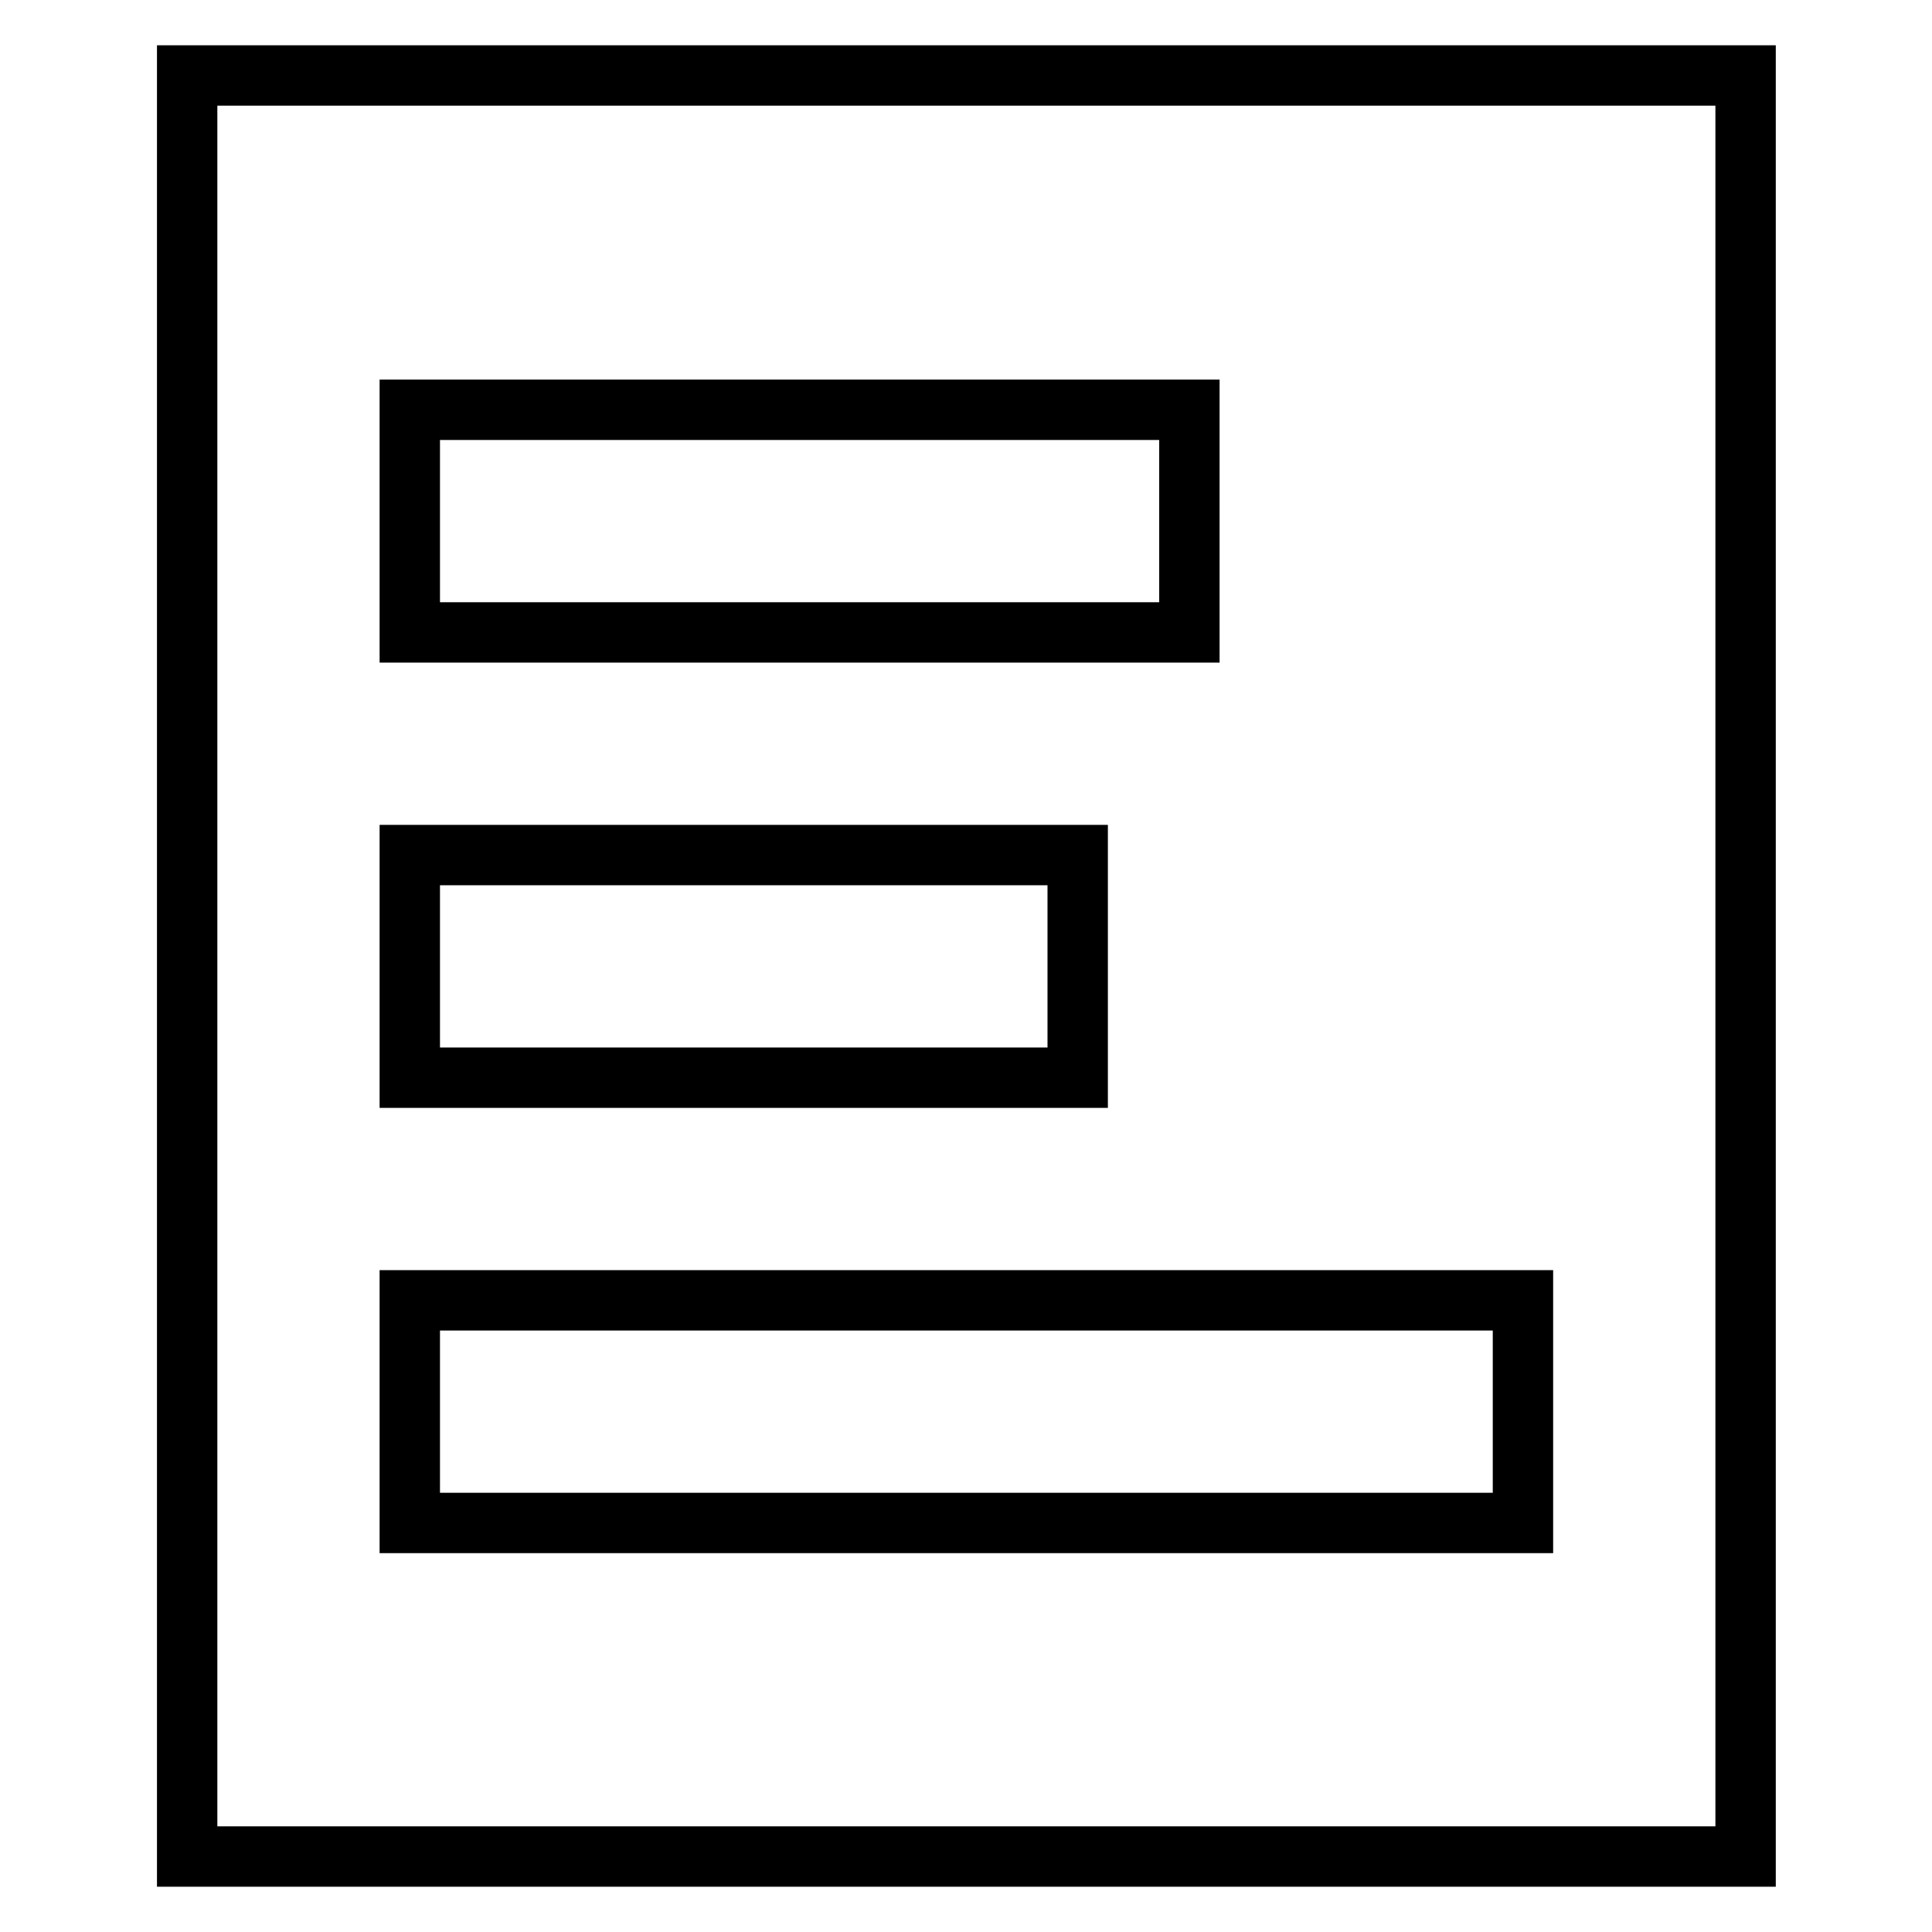 <?xml version="1.0" encoding="utf-8"?>
<!-- Svg Vector Icons : http://www.onlinewebfonts.com/icon -->
<!DOCTYPE svg PUBLIC "-//W3C//DTD SVG 1.1//EN" "http://www.w3.org/Graphics/SVG/1.1/DTD/svg11.dtd">
<svg version="1.1" xmlns="http://www.w3.org/2000/svg" xmlns:xlink="http://www.w3.org/1999/xlink" x="0px" y="0px" viewBox="0 0 256 256" enable-background="new 0 0 256 256" xml:space="preserve">
<g> <path stroke-width="8" fill-opacity="0" stroke="#000000"  d="M24.8,10v236h206.5V10H24.8z M54.3,54.3h103.3v29.5H54.3V54.3z M54.3,113.3h88.5v29.5H54.3V113.3z  M201.8,201.8H54.3v-29.5h147.5V201.8z"/></g>
</svg>